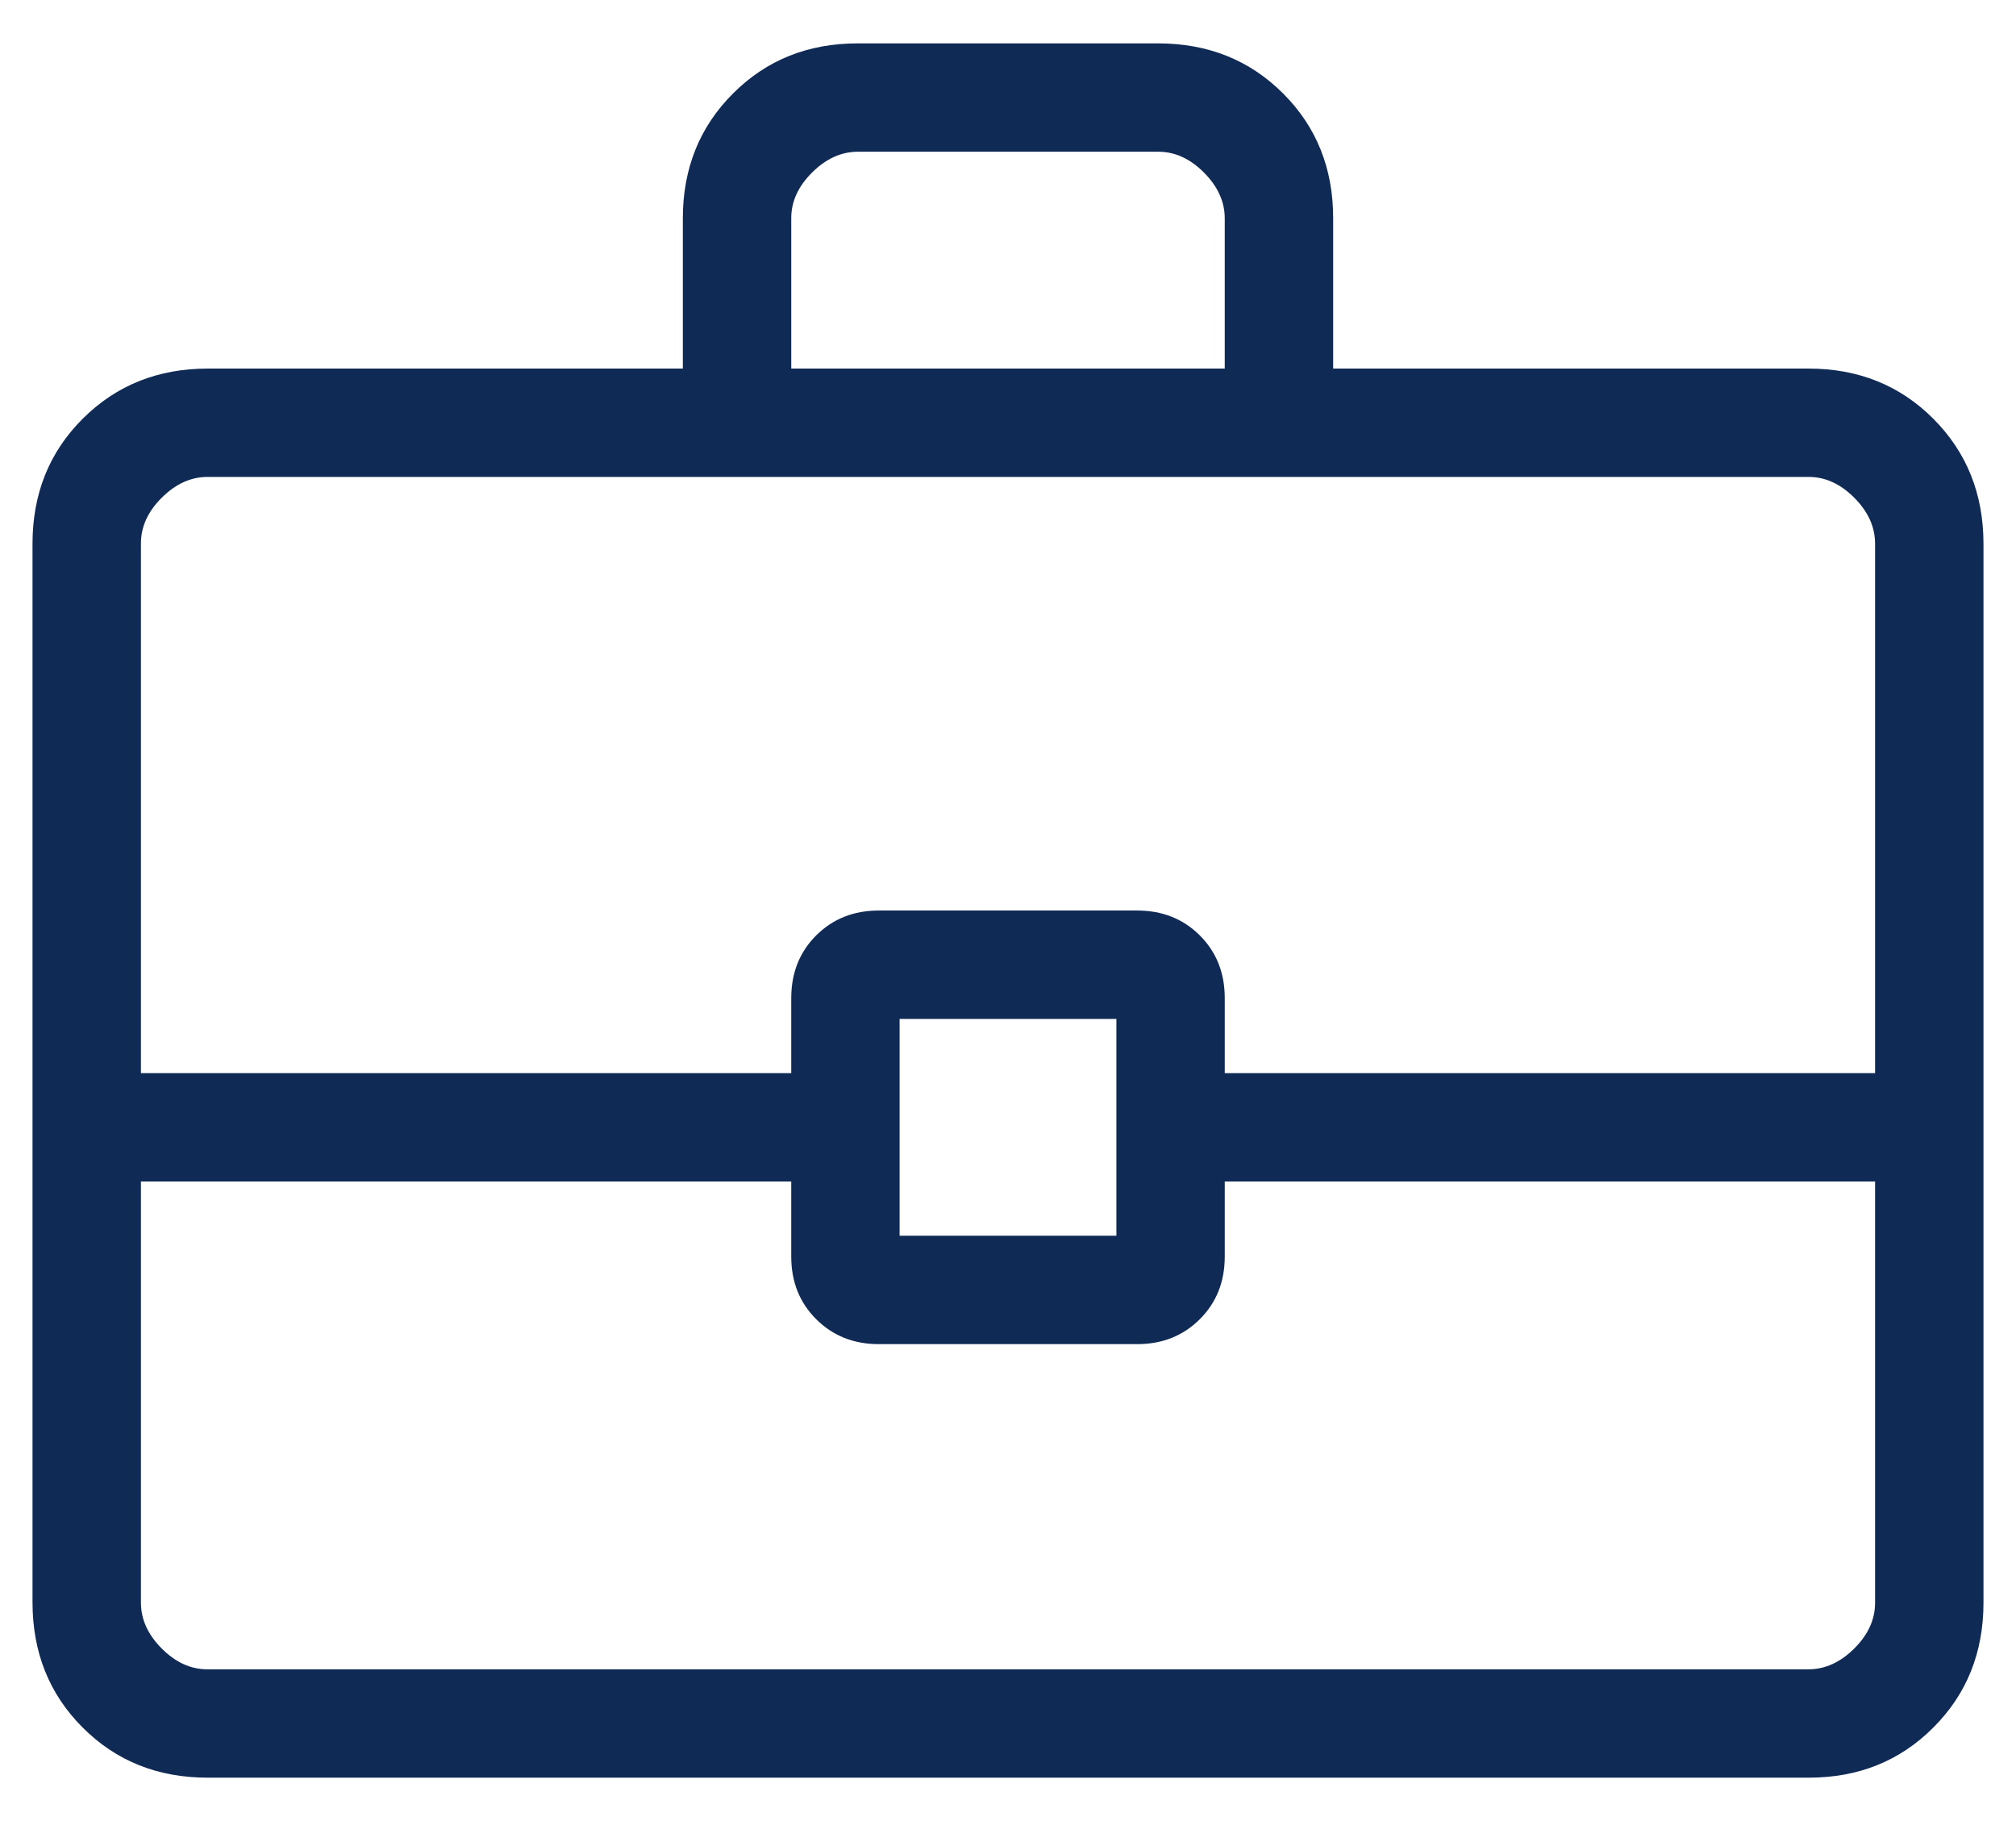 <?xml version="1.0" encoding="UTF-8"?> <svg xmlns="http://www.w3.org/2000/svg" width="31" height="28" viewBox="0 0 31 28" fill="none"><path d="M3.193 27.333C2.426 27.333 1.785 27.077 1.272 26.563C0.758 26.05 0.501 25.409 0.5 24.64V8.36C0.5 7.592 0.757 6.952 1.272 6.438C1.786 5.925 2.426 5.668 3.192 5.667H10.5V3.358C10.5 2.592 10.757 1.951 11.272 1.437C11.786 0.922 12.427 0.666 13.193 0.667H17.808C18.575 0.667 19.216 0.923 19.73 1.437C20.244 1.95 20.501 2.591 20.5 3.358V5.667H27.808C28.575 5.667 29.215 5.924 29.728 6.438C30.242 6.953 30.499 7.593 30.5 8.36V24.642C30.5 25.408 30.243 26.049 29.728 26.563C29.214 27.078 28.574 27.334 27.808 27.333H3.193ZM12.167 5.667H18.833V3.358C18.833 3.103 18.727 2.868 18.513 2.653C18.3 2.439 18.065 2.332 17.808 2.333H13.192C12.936 2.333 12.701 2.44 12.487 2.653C12.272 2.867 12.166 3.102 12.167 3.358V5.667ZM28.833 18.167H18.833V19.32C18.833 19.707 18.706 20.028 18.45 20.283C18.194 20.539 17.873 20.667 17.487 20.667H13.513C13.127 20.667 12.806 20.539 12.55 20.283C12.294 20.028 12.167 19.707 12.167 19.32V18.167H2.167V24.642C2.167 24.897 2.273 25.132 2.487 25.347C2.7 25.561 2.935 25.668 3.192 25.667H27.808C28.064 25.667 28.299 25.56 28.513 25.347C28.728 25.133 28.834 24.898 28.833 24.64V18.167ZM13.833 19H17.167V15.667H13.833V19ZM2.167 16.5H12.167V15.347C12.167 14.96 12.294 14.639 12.55 14.383C12.806 14.128 13.127 14 13.513 14H17.487C17.873 14 18.194 14.128 18.45 14.383C18.706 14.639 18.833 14.96 18.833 15.347V16.5H28.833V8.36C28.833 8.103 28.727 7.868 28.513 7.653C28.3 7.439 28.065 7.332 27.808 7.333H3.192C2.936 7.333 2.701 7.44 2.487 7.653C2.272 7.867 2.166 8.102 2.167 8.36V16.5Z" fill="#102A56"></path></svg> 